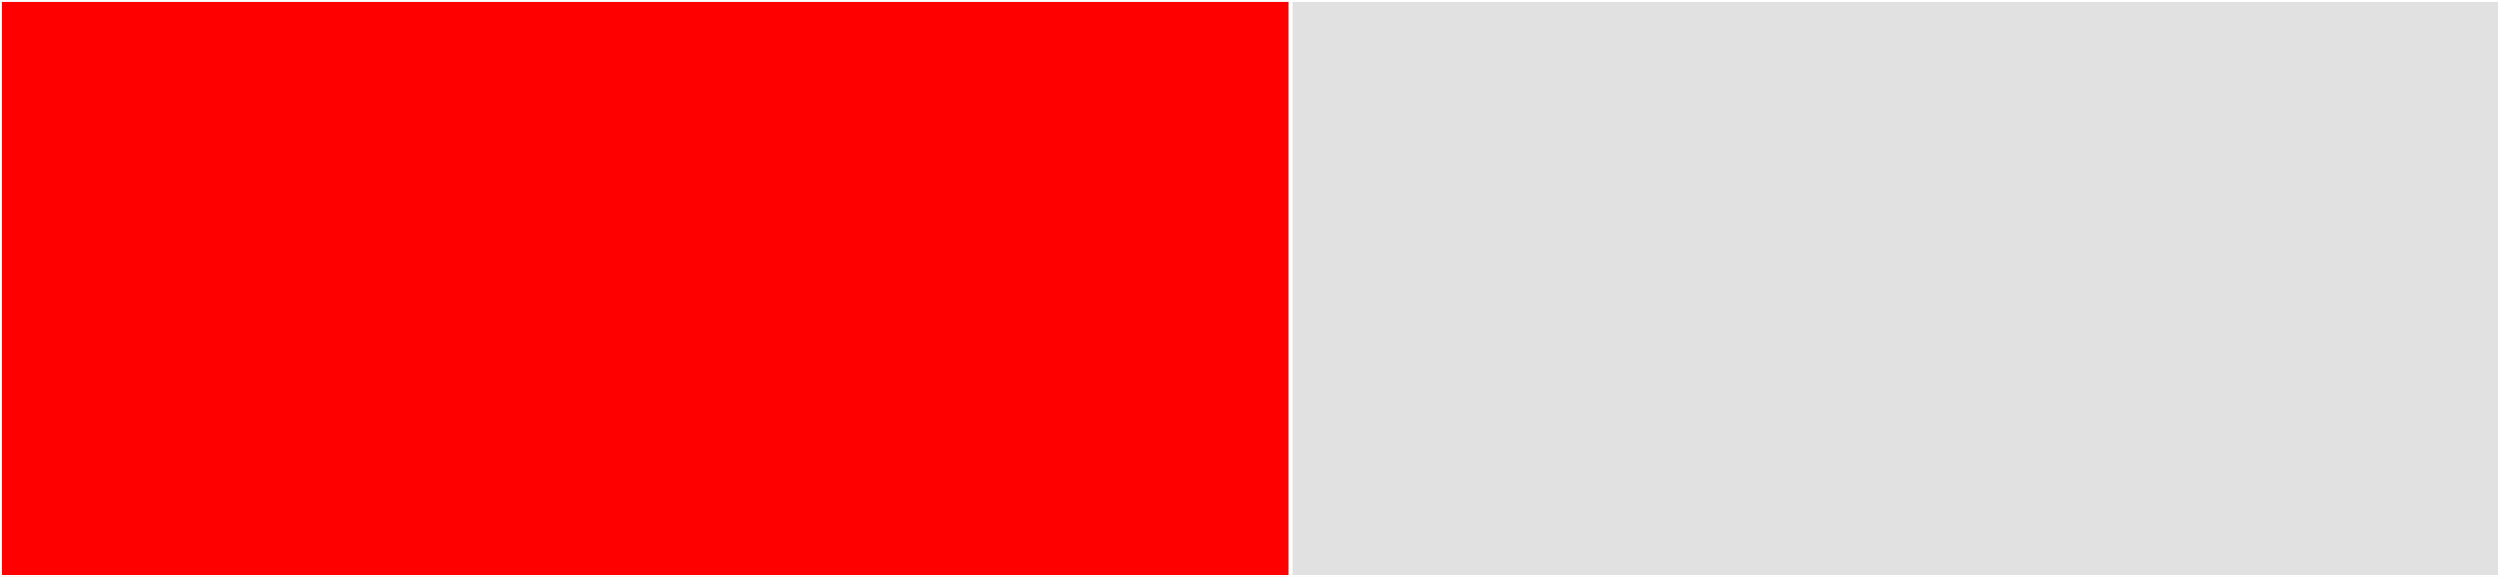 <svg baseProfile="full" width="650" height="150" viewBox="0 0 650 150" version="1.1"
xmlns="http://www.w3.org/2000/svg" xmlns:ev="http://www.w3.org/2001/xml-events"
xmlns:xlink="http://www.w3.org/1999/xlink">

<rect x="0" y="0" width="650" height="150" fill="#333333" stroke="none"/>

<style>rect.s{mask:url(#mask);}</style>
<defs>
  <pattern id="white" width="4" height="4" patternUnits="userSpaceOnUse" patternTransform="rotate(45)">
    <rect width="2" height="2" transform="translate(0,0)" fill="white"></rect>
  </pattern>
  <mask id="mask">
    <rect x="0" y="0" width="100%" height="100%" fill="url(#white)"></rect>
  </mask>
</defs>

<rect x="0" y="0" width="335.569" height="150.0" fill="red" stroke="white" stroke-width="1" class=" tooltipped" data-content="dist/index.umd.js"><title>dist/index.umd.js</title></rect>
<rect x="335.569" y="0" width="314.431" height="150.0" fill="#e1e1e1" stroke="white" stroke-width="1" class=" tooltipped" data-content="test.js"><title>test.js</title></rect>
</svg>